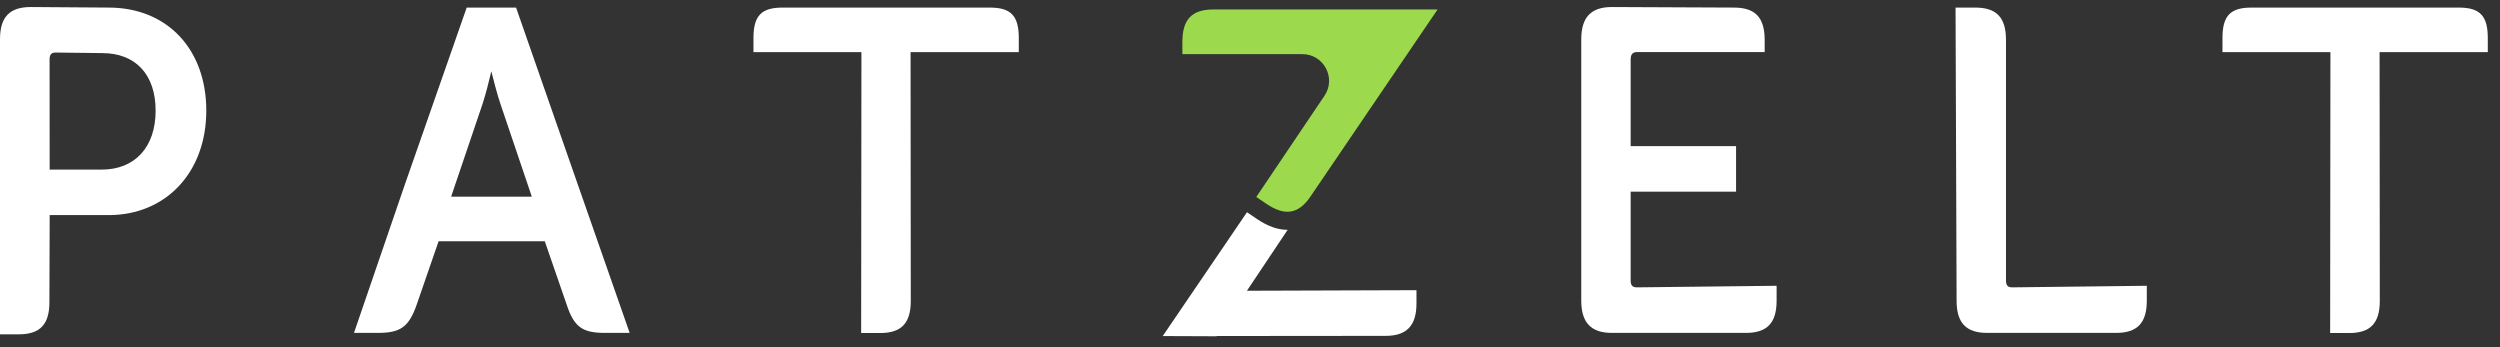 <?xml version="1.0" encoding="UTF-8"?>
<svg width="180px" height="25px" viewBox="0 0 180 25" version="1.1" xmlns="http://www.w3.org/2000/svg" xmlns:xlink="http://www.w3.org/1999/xlink">
    <rect x="0" y="0" width="180" height="25" fill="#333333" stroke="none"/>
    <title>E8E9BE41-9878-4FA2-A010-F6300619ED7D</title>
    <g id="Page-v2" stroke="none" stroke-width="1" fill="none" fill-rule="evenodd">
        <g id="Homepage" transform="translate(-136, -45)">
            <g id="patzelt-logo" transform="translate(136, 45)">
                <path d="M179.121,2.736 C179.121,1.139 178.555,0.546 177.036,0.546 L162.104,0.546 C160.584,0.546 160.018,1.139 160.018,2.736 L160.018,3.752 L167.791,3.752 L167.771,23.978 L169.148,23.978 C170.666,23.978 171.345,23.266 171.345,21.669 L171.33,3.752 L179.121,3.752 L179.121,2.736 Z" id="Fill-10" fill="#FFFFFF"></path>
                <path d="M144.431,20.217 L144.431,2.867 C144.431,1.262 143.749,0.546 142.223,0.546 L140.8,0.546 L140.875,21.647 C140.875,23.252 141.557,23.968 143.083,23.968 L152.362,23.968 C153.888,23.968 154.57,23.252 154.57,21.647 L154.57,20.576 L144.865,20.69 C144.678,20.69 144.431,20.641 144.431,20.217" id="Fill-5" fill="#FFFFFF"></path>
                <path d="M117.407,20.217 L117.407,13.798 L124.997,13.798 L124.997,10.521 L117.407,10.521 L117.407,4.256 C117.407,4.026 117.482,3.751 117.841,3.751 L127.056,3.751 L127.056,2.867 C127.056,1.262 126.374,0.546 124.848,0.546 L116.059,0.506 C114.553,0.506 113.851,1.243 113.851,2.827 L113.851,21.647 C113.851,23.231 114.553,23.968 116.059,23.968 L125.707,23.968 C127.233,23.968 127.916,23.252 127.916,21.647 L127.916,20.576 L117.839,20.69 C117.654,20.69 117.407,20.64 117.407,20.217" id="Fill-3" fill="#FFFFFF"></path>
                <path d="M89.779,20.934 L92.712,16.545 C92.704,16.545 92.696,16.547 92.688,16.547 C91.997,16.547 91.28,16.292 90.51,15.773 L89.783,15.282 L83.716,24.196 L87.589,24.211 L87.601,24.193 L99.769,24.182 C101.281,24.182 101.986,23.442 101.986,21.854 L101.986,20.893 L89.779,20.934 Z" id="Fill-17" fill="#FFFFFF"></path>
                <path d="M103.505,0.683 L87.347,0.683 C85.815,0.683 85.131,1.401 85.131,3.011 L85.131,3.899 L93.771,3.899 C95.31,3.899 96.223,5.617 95.364,6.893 L90.451,14.184 L91.188,14.68 C92.523,15.58 93.501,15.413 94.358,14.143 L103.505,0.683 Z" id="Fill-15" fill="#9DD94C"></path>
                <path d="M73.353,2.736 C73.353,1.139 72.787,0.546 71.267,0.546 L56.336,0.546 C54.816,0.546 54.25,1.139 54.25,2.736 L54.25,3.752 L62.023,3.752 L62.003,23.978 L63.38,23.978 C64.898,23.978 65.576,23.266 65.576,21.669 L65.561,3.752 L73.353,3.752 L73.353,2.736 Z" id="Fill-13" fill="#FFFFFF"></path>
                <path d="M37.213,0.708 L37.158,0.546 L33.602,0.546 L29.119,13.373 L25.487,23.968 L27.228,23.968 C28.848,23.968 29.446,23.528 30.007,21.92 L31.578,17.372 L39.225,17.372 L40.795,21.917 C41.324,23.527 41.915,23.968 43.543,23.968 L45.335,23.968 L45.223,23.647 C43.999,20.144 37.858,2.577 37.213,0.708 M35.376,5.132 C35.548,5.826 35.799,6.789 36.035,7.493 L38.291,14.16 L32.481,14.16 L34.74,7.492 C34.972,6.788 35.213,5.827 35.376,5.132" id="Fill-1" fill="#FFFFFF"></path>
                <path d="M7.821,0.546 L2.222,0.506 C0.695,0.506 -0,1.221 -0,2.827 L-0,23.967 L-0,24.071 L1.36,24.071 C2.879,24.071 3.557,23.358 3.557,21.762 L3.577,15.487 L7.82,15.487 C11.96,15.487 14.853,12.395 14.853,7.968 C14.853,3.529 12.028,0.547 7.821,0.546 M7.329,12.211 L3.575,12.211 L3.57,4.256 C3.57,3.832 3.817,3.783 4.001,3.783 L7.359,3.823 C9.766,3.823 11.205,5.373 11.205,7.968 C11.205,10.585 9.719,12.211 7.329,12.211" id="Fill-7" fill="#FFFFFF"></path>
            </g>
        </g>
    </g>
</svg>